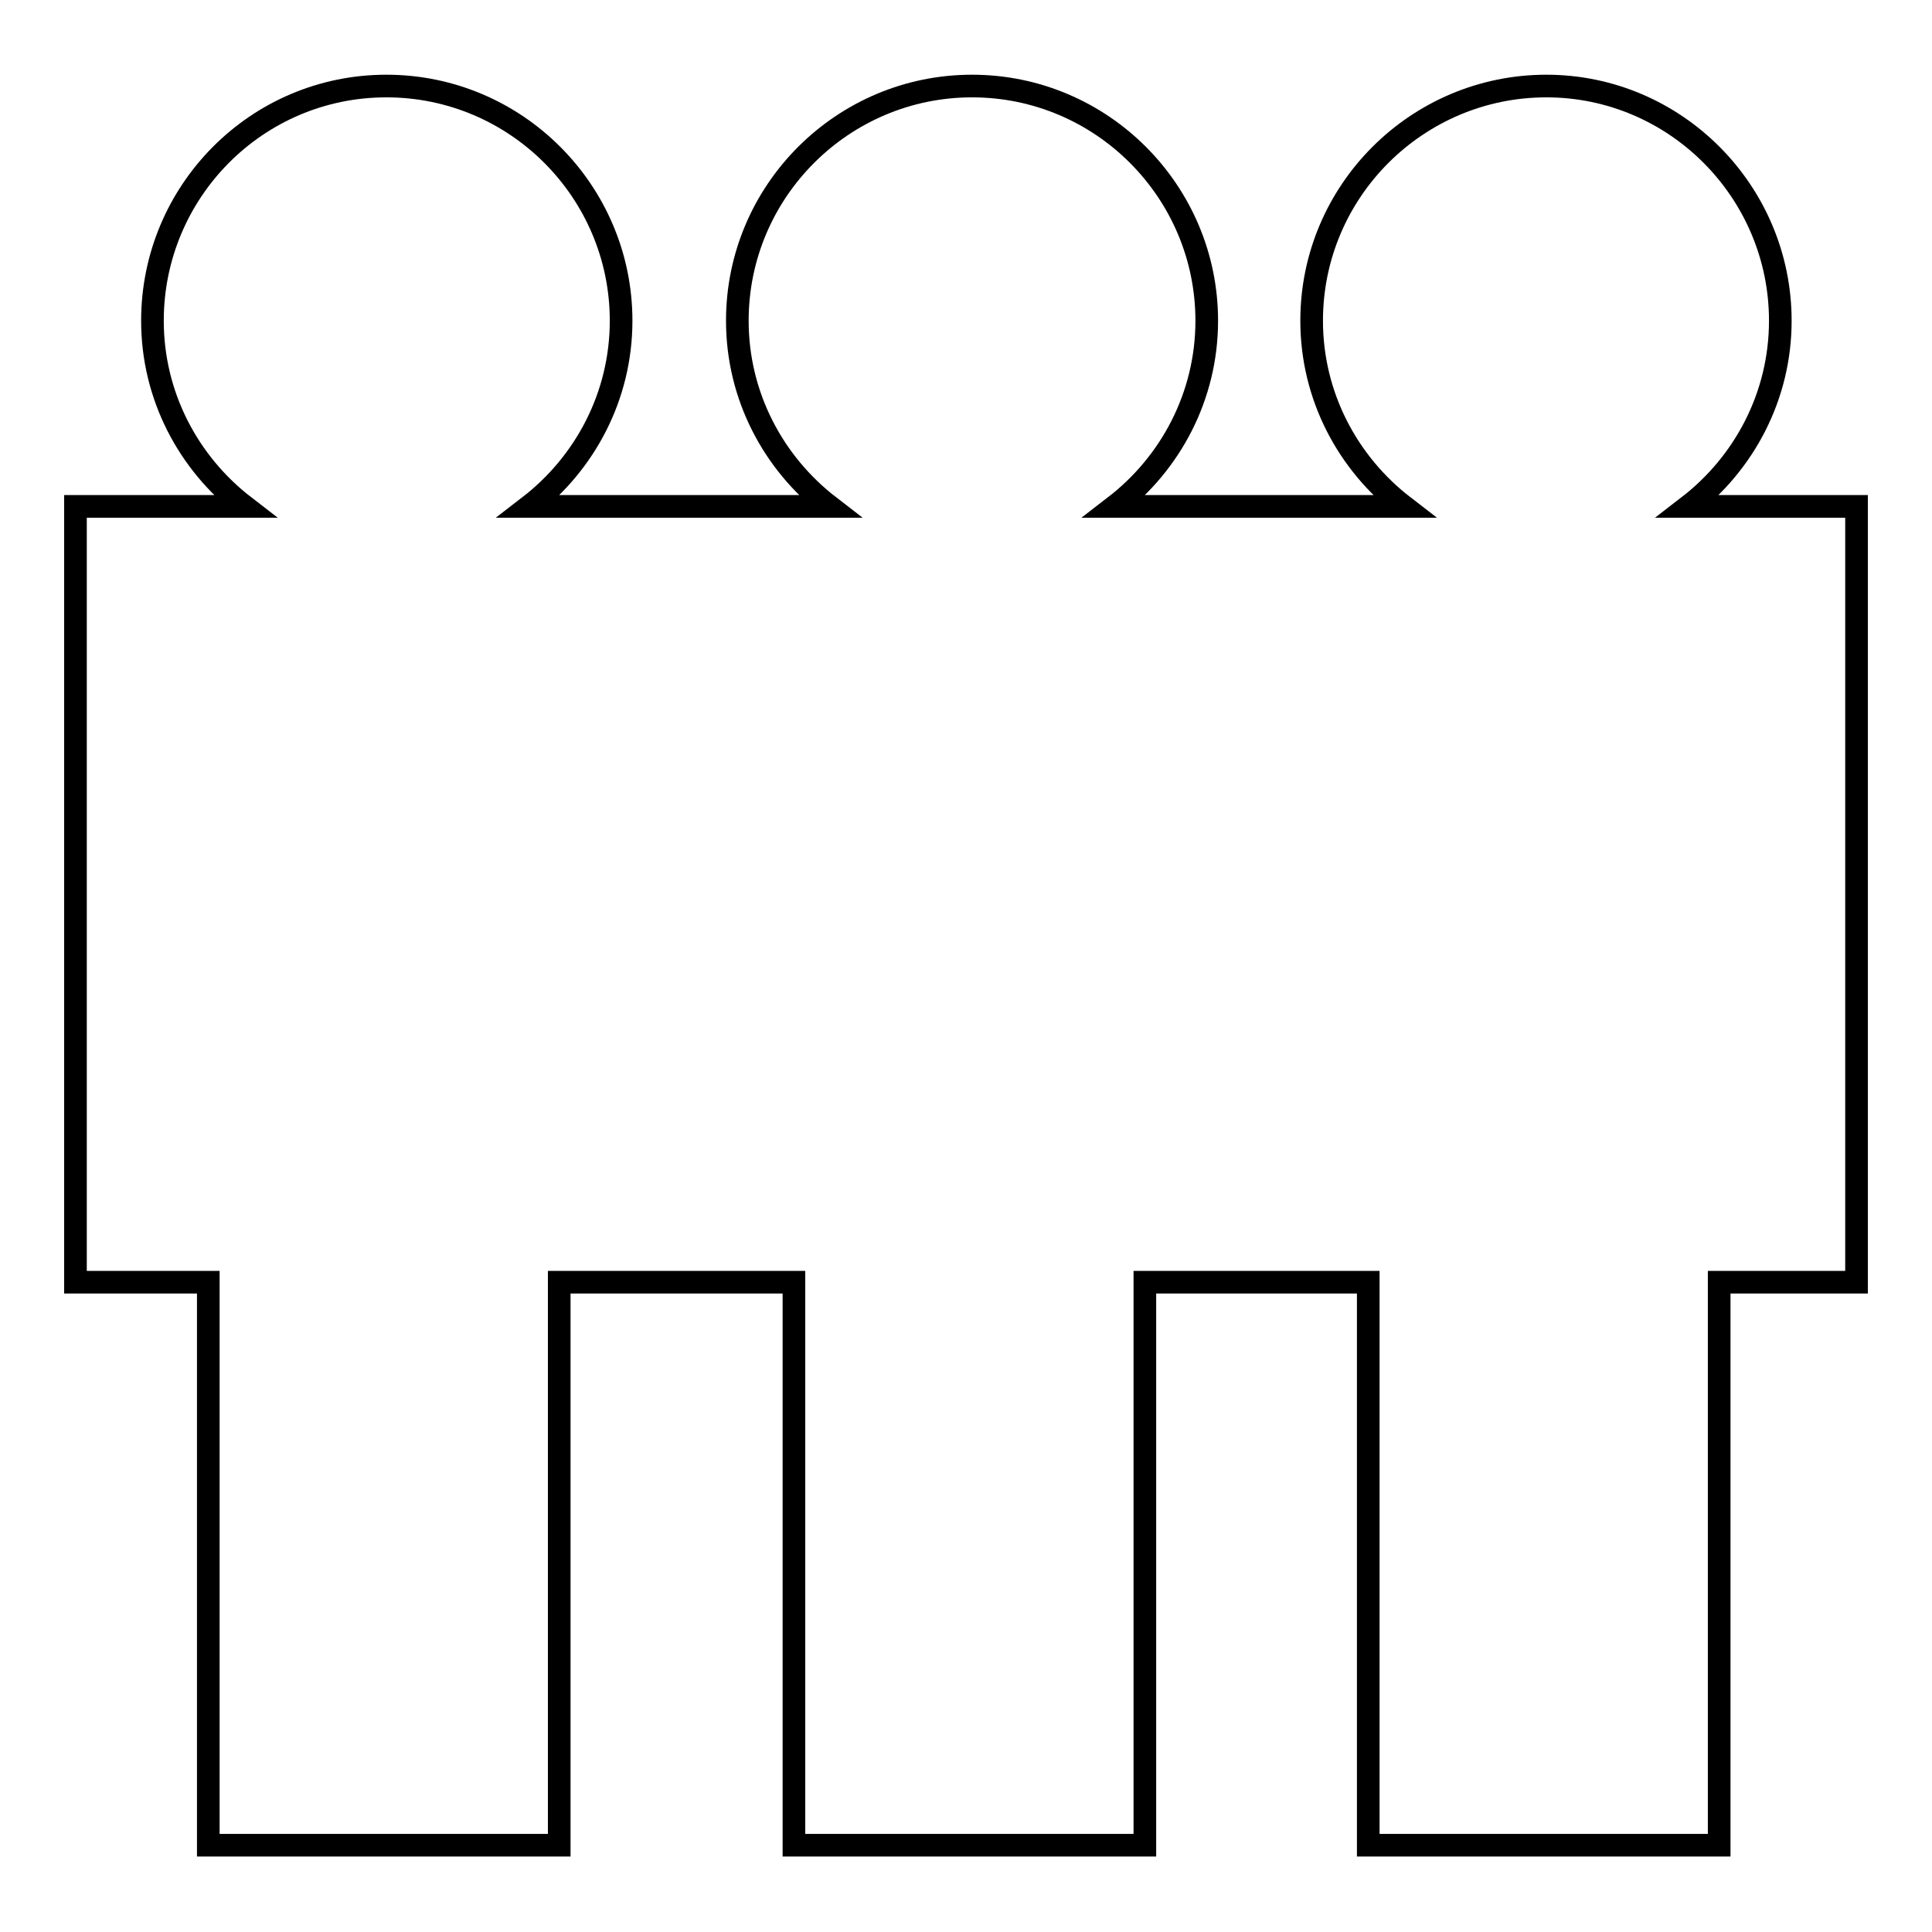 <?xml version="1.0" encoding="utf-8"?>
<!-- Svg Vector Icons : http://www.onlinewebfonts.com/icon -->
<!DOCTYPE svg PUBLIC "-//W3C//DTD SVG 1.1//EN" "http://www.w3.org/Graphics/SVG/1.1/DTD/svg11.dtd">
<svg version="1.1" xmlns="http://www.w3.org/2000/svg" xmlns:xlink="http://www.w3.org/1999/xlink" x="0px" y="0px" viewBox="0 0 256 256" enable-background="new 0 0 256 256" xml:space="preserve">
<g><g><g><path stroke-width="3" fill-opacity="0" stroke="#000000"  d="M223.7,67.1c7.4-5.7,12.2-14.6,12.2-24.6c0-17.1-13.9-31.1-31-31.1s-31.1,13.9-31.1,31.1c0,10,4.8,18.9,12.2,24.6h-15.9h-6.5h-15.9c7.4-5.7,12.2-14.6,12.2-24.6c0-17.1-13.9-31.1-31.1-31.1c-17.1,0-31.1,13.9-31.1,31.1c0,10,4.8,18.9,12.2,24.6H92.5h-4.8H70.1c7.4-5.7,12.2-14.6,12.2-24.6c0-17.1-13.9-31.1-31.1-31.1S20.2,25.4,20.2,42.5c0,10,4.8,18.9,12.2,24.6H10v102.8h17.6v74.6h46.5v-74.6h13.5h4.8h12.8v74.6h46.5v-74.6h11.9h6.5h11.2v74.6h46.5v-74.6H246V67.1H223.7z"/></g><g></g><g></g><g></g><g></g><g></g><g></g><g></g><g></g><g></g><g></g><g></g><g></g><g></g><g></g><g></g></g></g>
</svg>